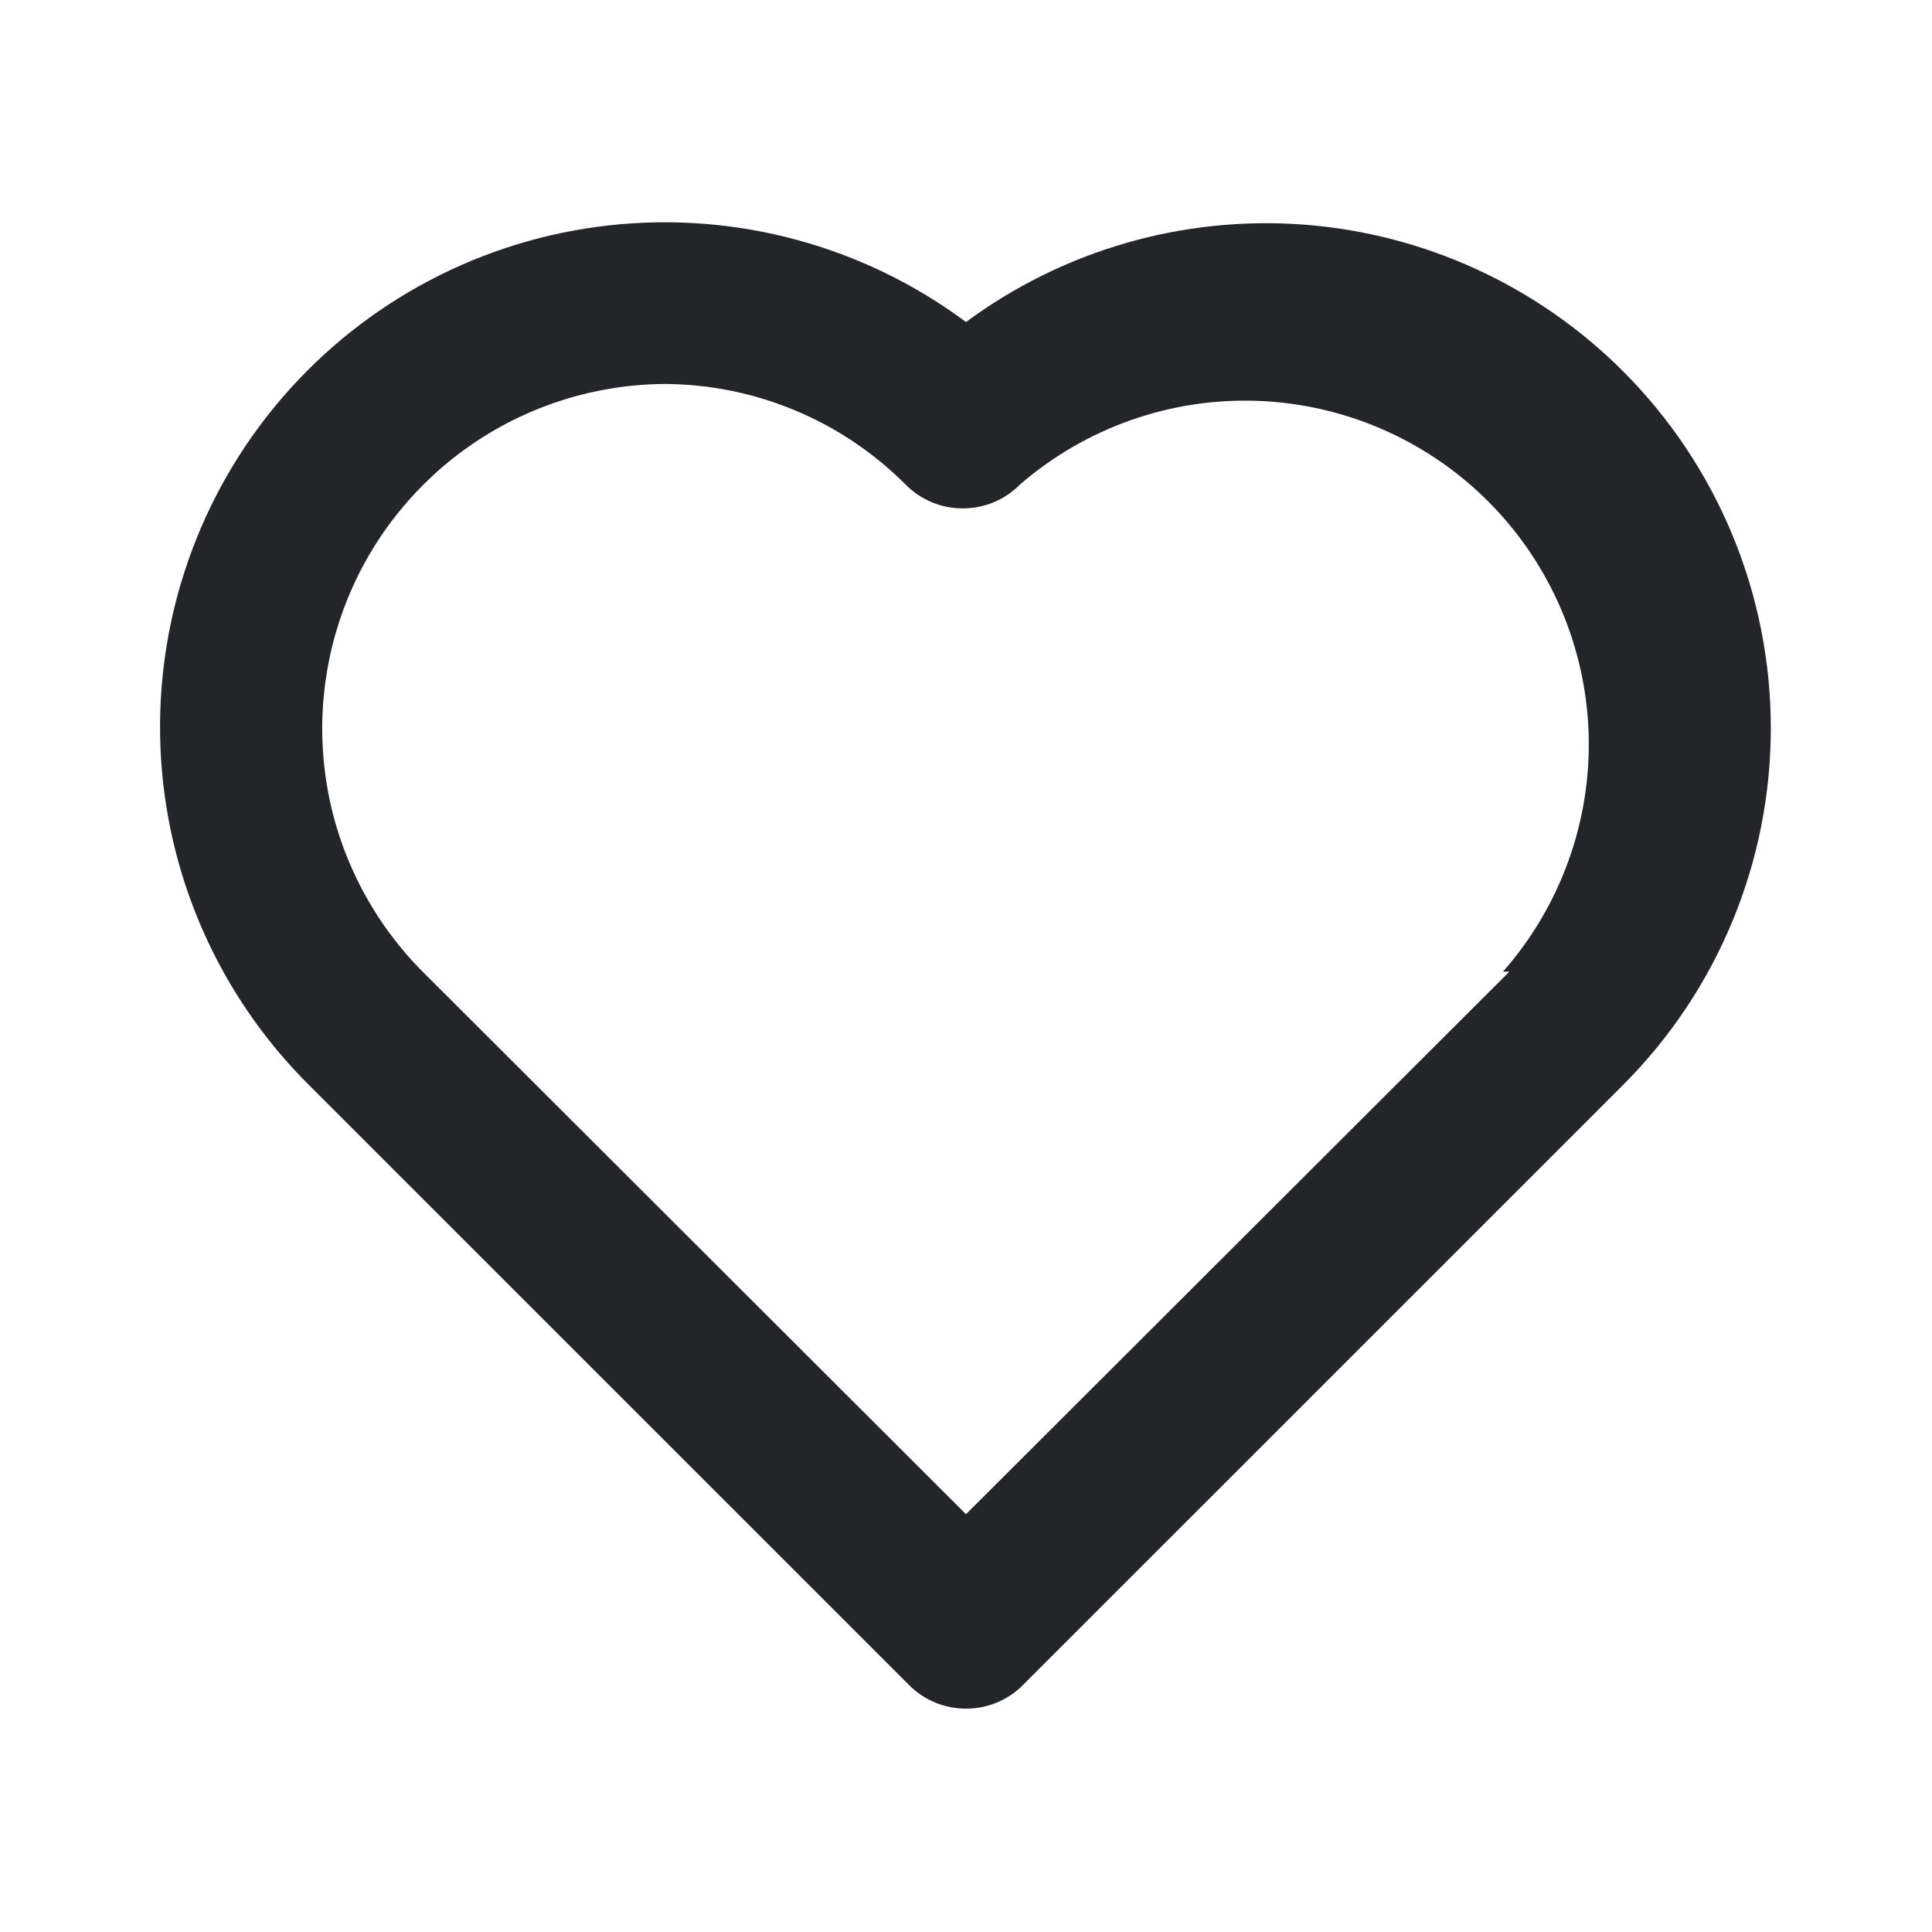<svg width="28" height="28" viewBox="0 0 28 28" fill="none" xmlns="http://www.w3.org/2000/svg">
<path d="M23.52 5.378C22.281 4.139 20.639 3.386 18.892 3.255C17.145 3.125 15.409 3.626 14 4.667C12.516 3.563 10.668 3.062 8.829 3.266C6.99 3.469 5.297 4.362 4.09 5.764C2.883 7.166 2.253 8.973 2.325 10.822C2.397 12.671 3.167 14.423 4.48 15.727L13.172 24.418C13.28 24.528 13.409 24.614 13.551 24.674C13.694 24.733 13.846 24.763 14 24.763C14.154 24.763 14.306 24.733 14.449 24.674C14.591 24.614 14.72 24.528 14.828 24.418L23.52 15.727C24.2 15.047 24.739 14.241 25.107 13.353C25.475 12.465 25.664 11.514 25.664 10.553C25.664 9.591 25.475 8.64 25.107 7.752C24.739 6.864 24.2 6.058 23.52 5.378ZM21.875 14.082L14 21.945L6.125 14.082C5.431 13.385 4.958 12.498 4.766 11.534C4.574 10.57 4.671 9.57 5.045 8.66C5.418 7.751 6.053 6.972 6.867 6.421C7.682 5.87 8.642 5.572 9.625 5.565C10.939 5.568 12.198 6.093 13.125 7.023C13.233 7.133 13.363 7.219 13.505 7.279C13.647 7.338 13.799 7.368 13.953 7.368C14.107 7.368 14.26 7.338 14.402 7.279C14.544 7.219 14.673 7.133 14.782 7.023C15.736 6.196 16.97 5.762 18.232 5.81C19.494 5.858 20.692 6.383 21.581 7.28C22.471 8.177 22.986 9.379 23.024 10.641C23.061 11.904 22.617 13.134 21.782 14.082H21.875Z" fill="#242528"/>
</svg>
